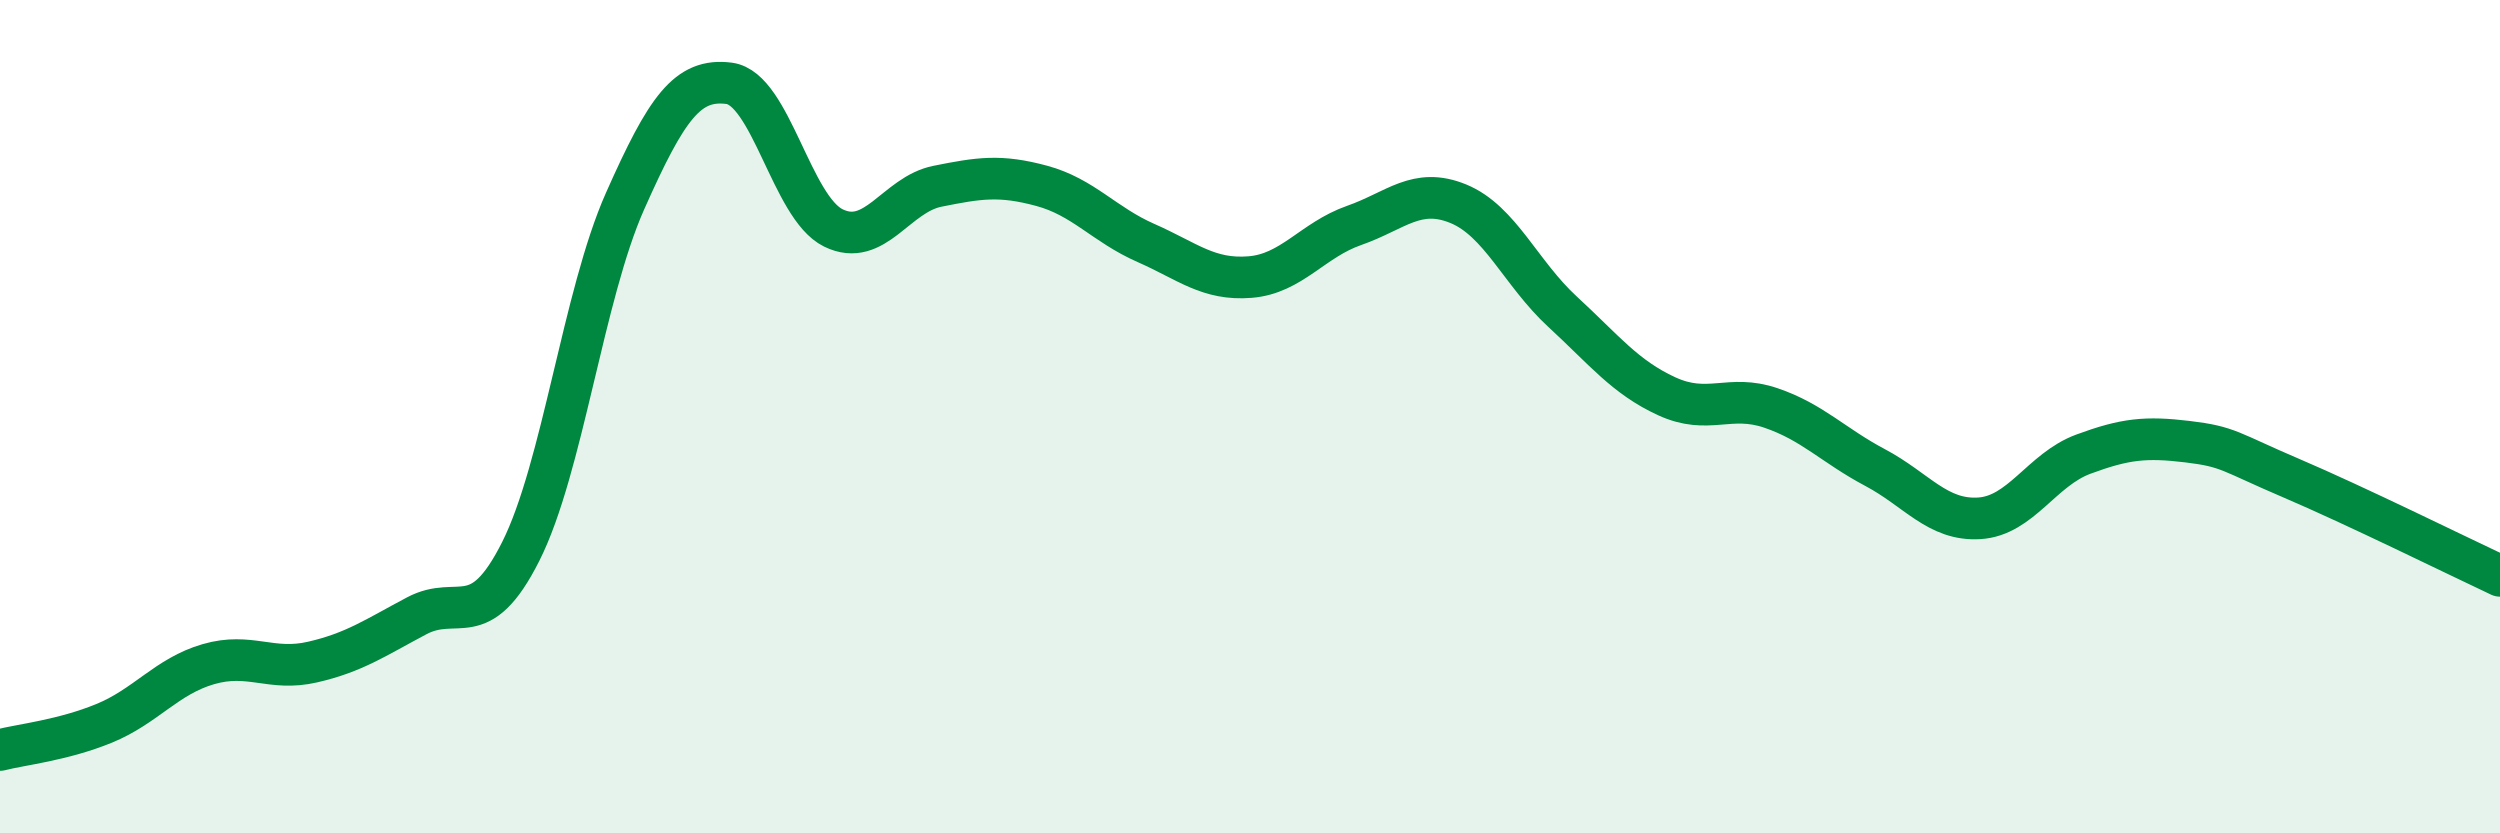 
    <svg width="60" height="20" viewBox="0 0 60 20" xmlns="http://www.w3.org/2000/svg">
      <path
        d="M 0,18 C 0.5,17.87 1.5,17.77 2.5,17.36 C 3.5,16.95 4,16.23 5,15.94 C 6,15.65 6.5,16.12 7.5,15.89 C 8.5,15.66 9,15.31 10,14.78 C 11,14.25 11.5,15.22 12.5,13.23 C 13.5,11.24 14,7.08 15,4.83 C 16,2.58 16.5,1.87 17.5,2 C 18.5,2.13 19,4.98 20,5.47 C 21,5.96 21.5,4.67 22.5,4.47 C 23.5,4.27 24,4.19 25,4.46 C 26,4.73 26.5,5.39 27.5,5.83 C 28.5,6.27 29,6.73 30,6.65 C 31,6.57 31.5,5.76 32.5,5.41 C 33.5,5.06 34,4.48 35,4.89 C 36,5.3 36.5,6.56 37.5,7.48 C 38.5,8.4 39,9.05 40,9.51 C 41,9.97 41.5,9.45 42.5,9.79 C 43.5,10.13 44,10.69 45,11.22 C 46,11.75 46.5,12.5 47.5,12.44 C 48.5,12.38 49,11.27 50,10.9 C 51,10.53 51.5,10.48 52.5,10.6 C 53.5,10.72 53.5,10.84 55,11.48 C 56.5,12.12 59,13.35 60,13.82L60 20L0 20Z"
        fill="#008740"
        opacity="0.1"
        stroke-linecap="round"
        stroke-linejoin="round"
      />
      <path
        d="M 0,18 C 0.5,17.87 1.5,17.77 2.5,17.36 C 3.5,16.95 4,16.23 5,15.94 C 6,15.65 6.5,16.12 7.5,15.89 C 8.5,15.66 9,15.31 10,14.78 C 11,14.25 11.5,15.22 12.5,13.23 C 13.5,11.24 14,7.08 15,4.83 C 16,2.58 16.5,1.87 17.5,2 C 18.5,2.13 19,4.98 20,5.47 C 21,5.96 21.5,4.67 22.5,4.47 C 23.5,4.27 24,4.19 25,4.46 C 26,4.73 26.5,5.39 27.5,5.83 C 28.5,6.27 29,6.73 30,6.65 C 31,6.57 31.5,5.76 32.5,5.41 C 33.5,5.06 34,4.48 35,4.89 C 36,5.3 36.5,6.56 37.5,7.48 C 38.5,8.4 39,9.05 40,9.51 C 41,9.97 41.5,9.45 42.5,9.79 C 43.5,10.13 44,10.69 45,11.22 C 46,11.75 46.5,12.5 47.5,12.44 C 48.5,12.38 49,11.27 50,10.9 C 51,10.53 51.5,10.48 52.5,10.6 C 53.5,10.72 53.5,10.84 55,11.48 C 56.5,12.12 59,13.35 60,13.82"
        stroke="#008740"
        stroke-width="1"
        fill="none"
        stroke-linecap="round"
        stroke-linejoin="round"
      />
    </svg>
  